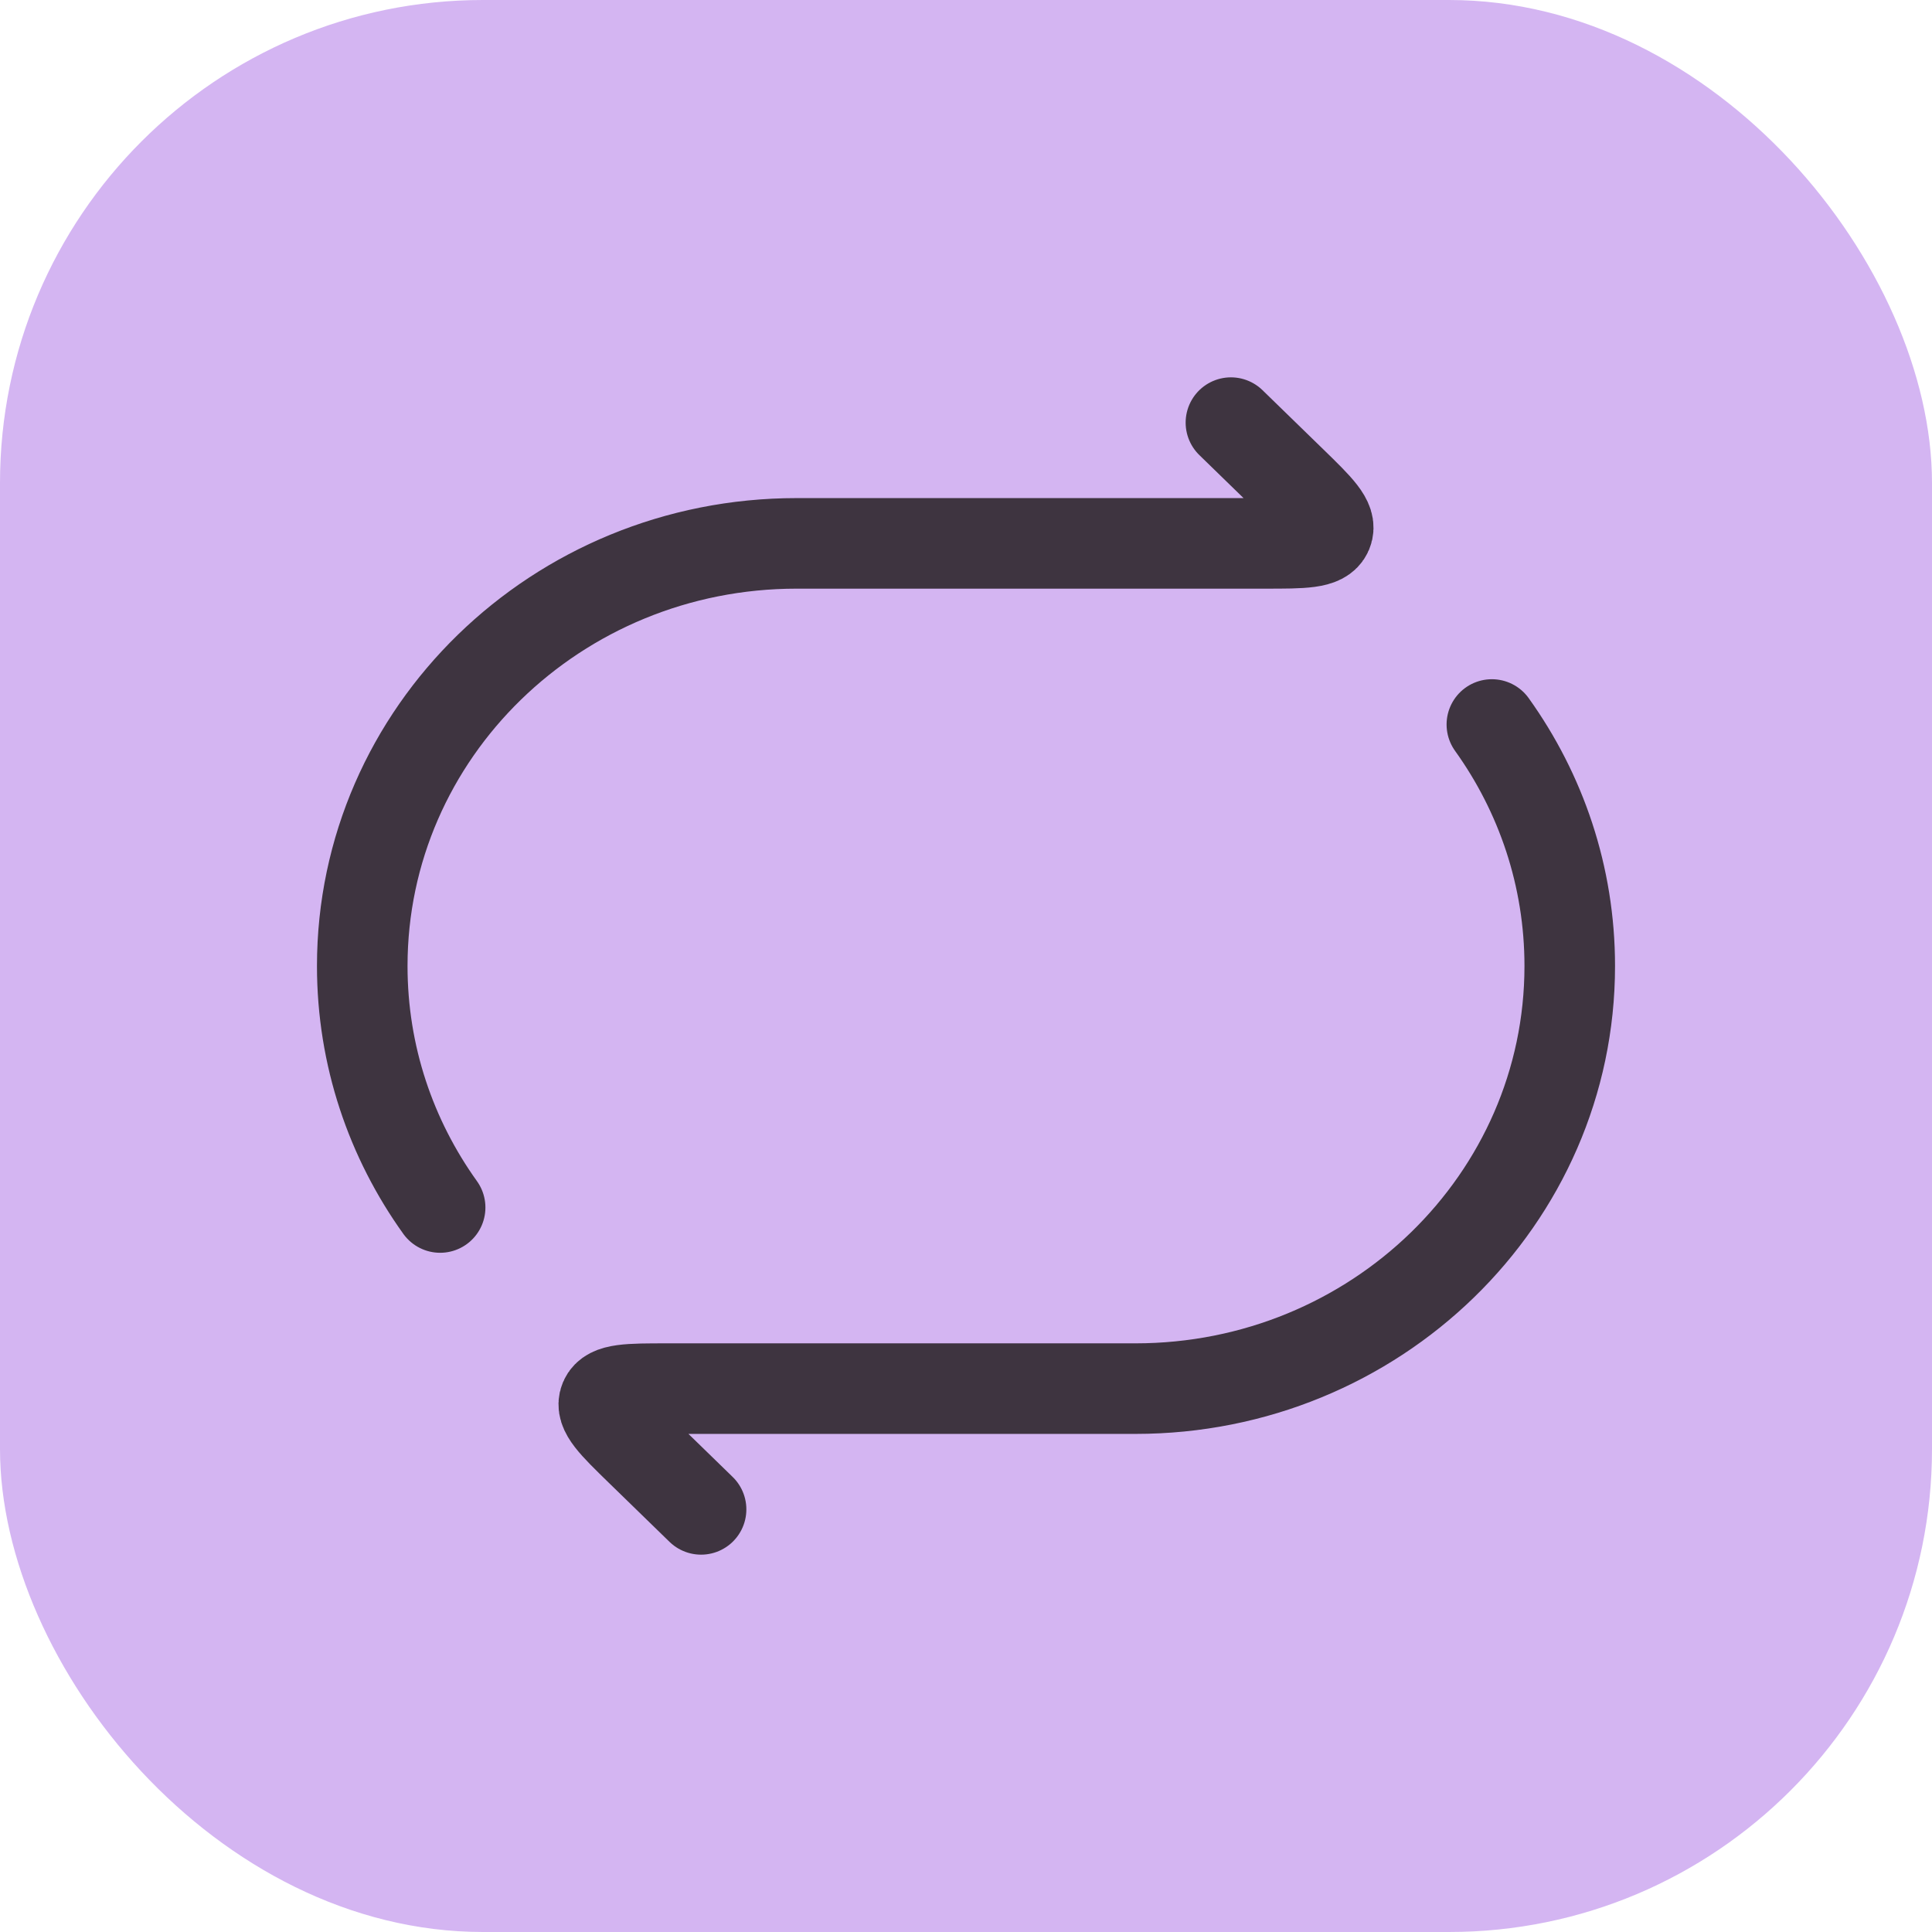 <svg width="32" height="32" viewBox="0 0 32 32" fill="none" xmlns="http://www.w3.org/2000/svg">
<rect width="32" height="32" rx="8" fill="#D4B5F2"/>
<path d="M20.388 7L21.391 7.976C21.839 8.412 22.063 8.63 21.984 8.815C21.906 9 21.589 9 20.955 9H13.194C9.221 9 6 12.134 6 16C6 17.487 6.477 18.866 7.29 20" stroke="#3E3440" stroke-width="1.5" stroke-linecap="round" stroke-linejoin="round"/>
<path d="M11.612 25L10.609 24.024C10.161 23.588 9.937 23.37 10.016 23.185C10.094 23 10.411 23 11.045 23H18.806C22.779 23 26 19.866 26 16C26 14.513 25.523 13.134 24.71 12" stroke="#3E3440" stroke-width="1.5" stroke-linecap="round" stroke-linejoin="round"/>
</svg>

